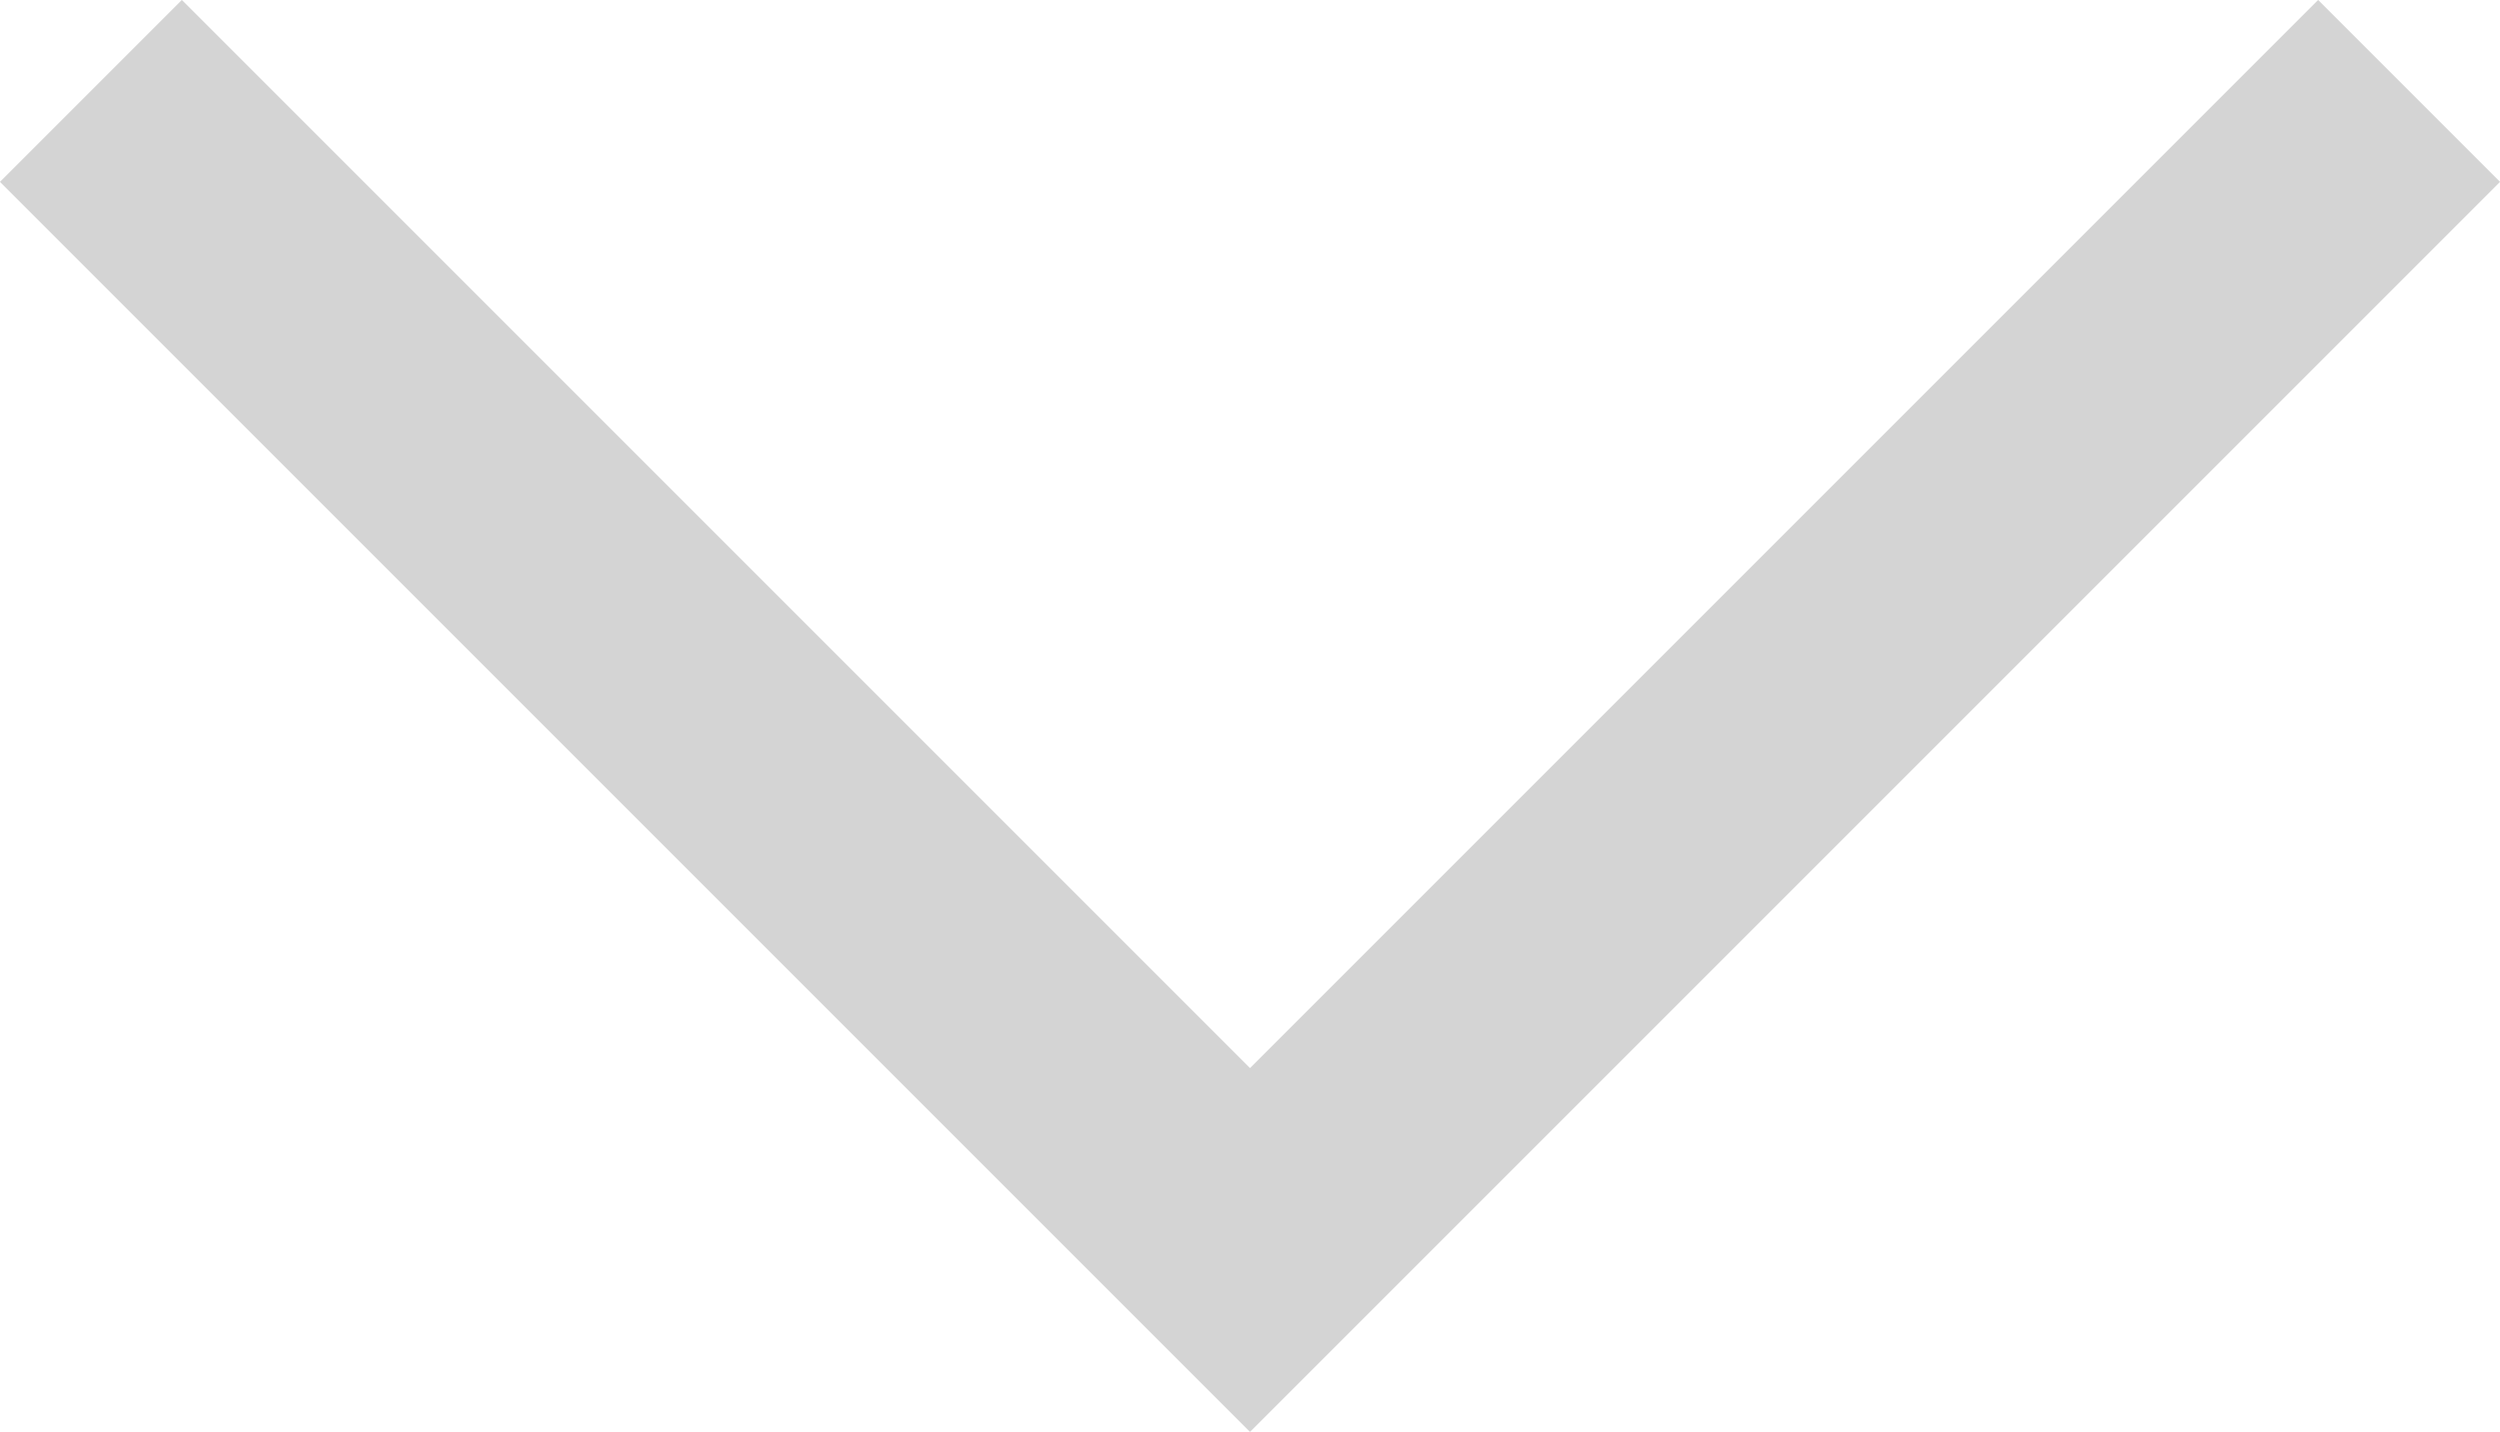 <svg xmlns="http://www.w3.org/2000/svg" width="14.576" height="8.349" viewBox="0 0 14.576 8.349">
  <path id="Path_619" data-name="Path 619" d="M10046.446,656l6.758,6.758,6.758-6.758" transform="translate(-10045.916 -655.47)" fill="none" stroke="#d4d4d4" stroke-width="1.5"/>
</svg>
